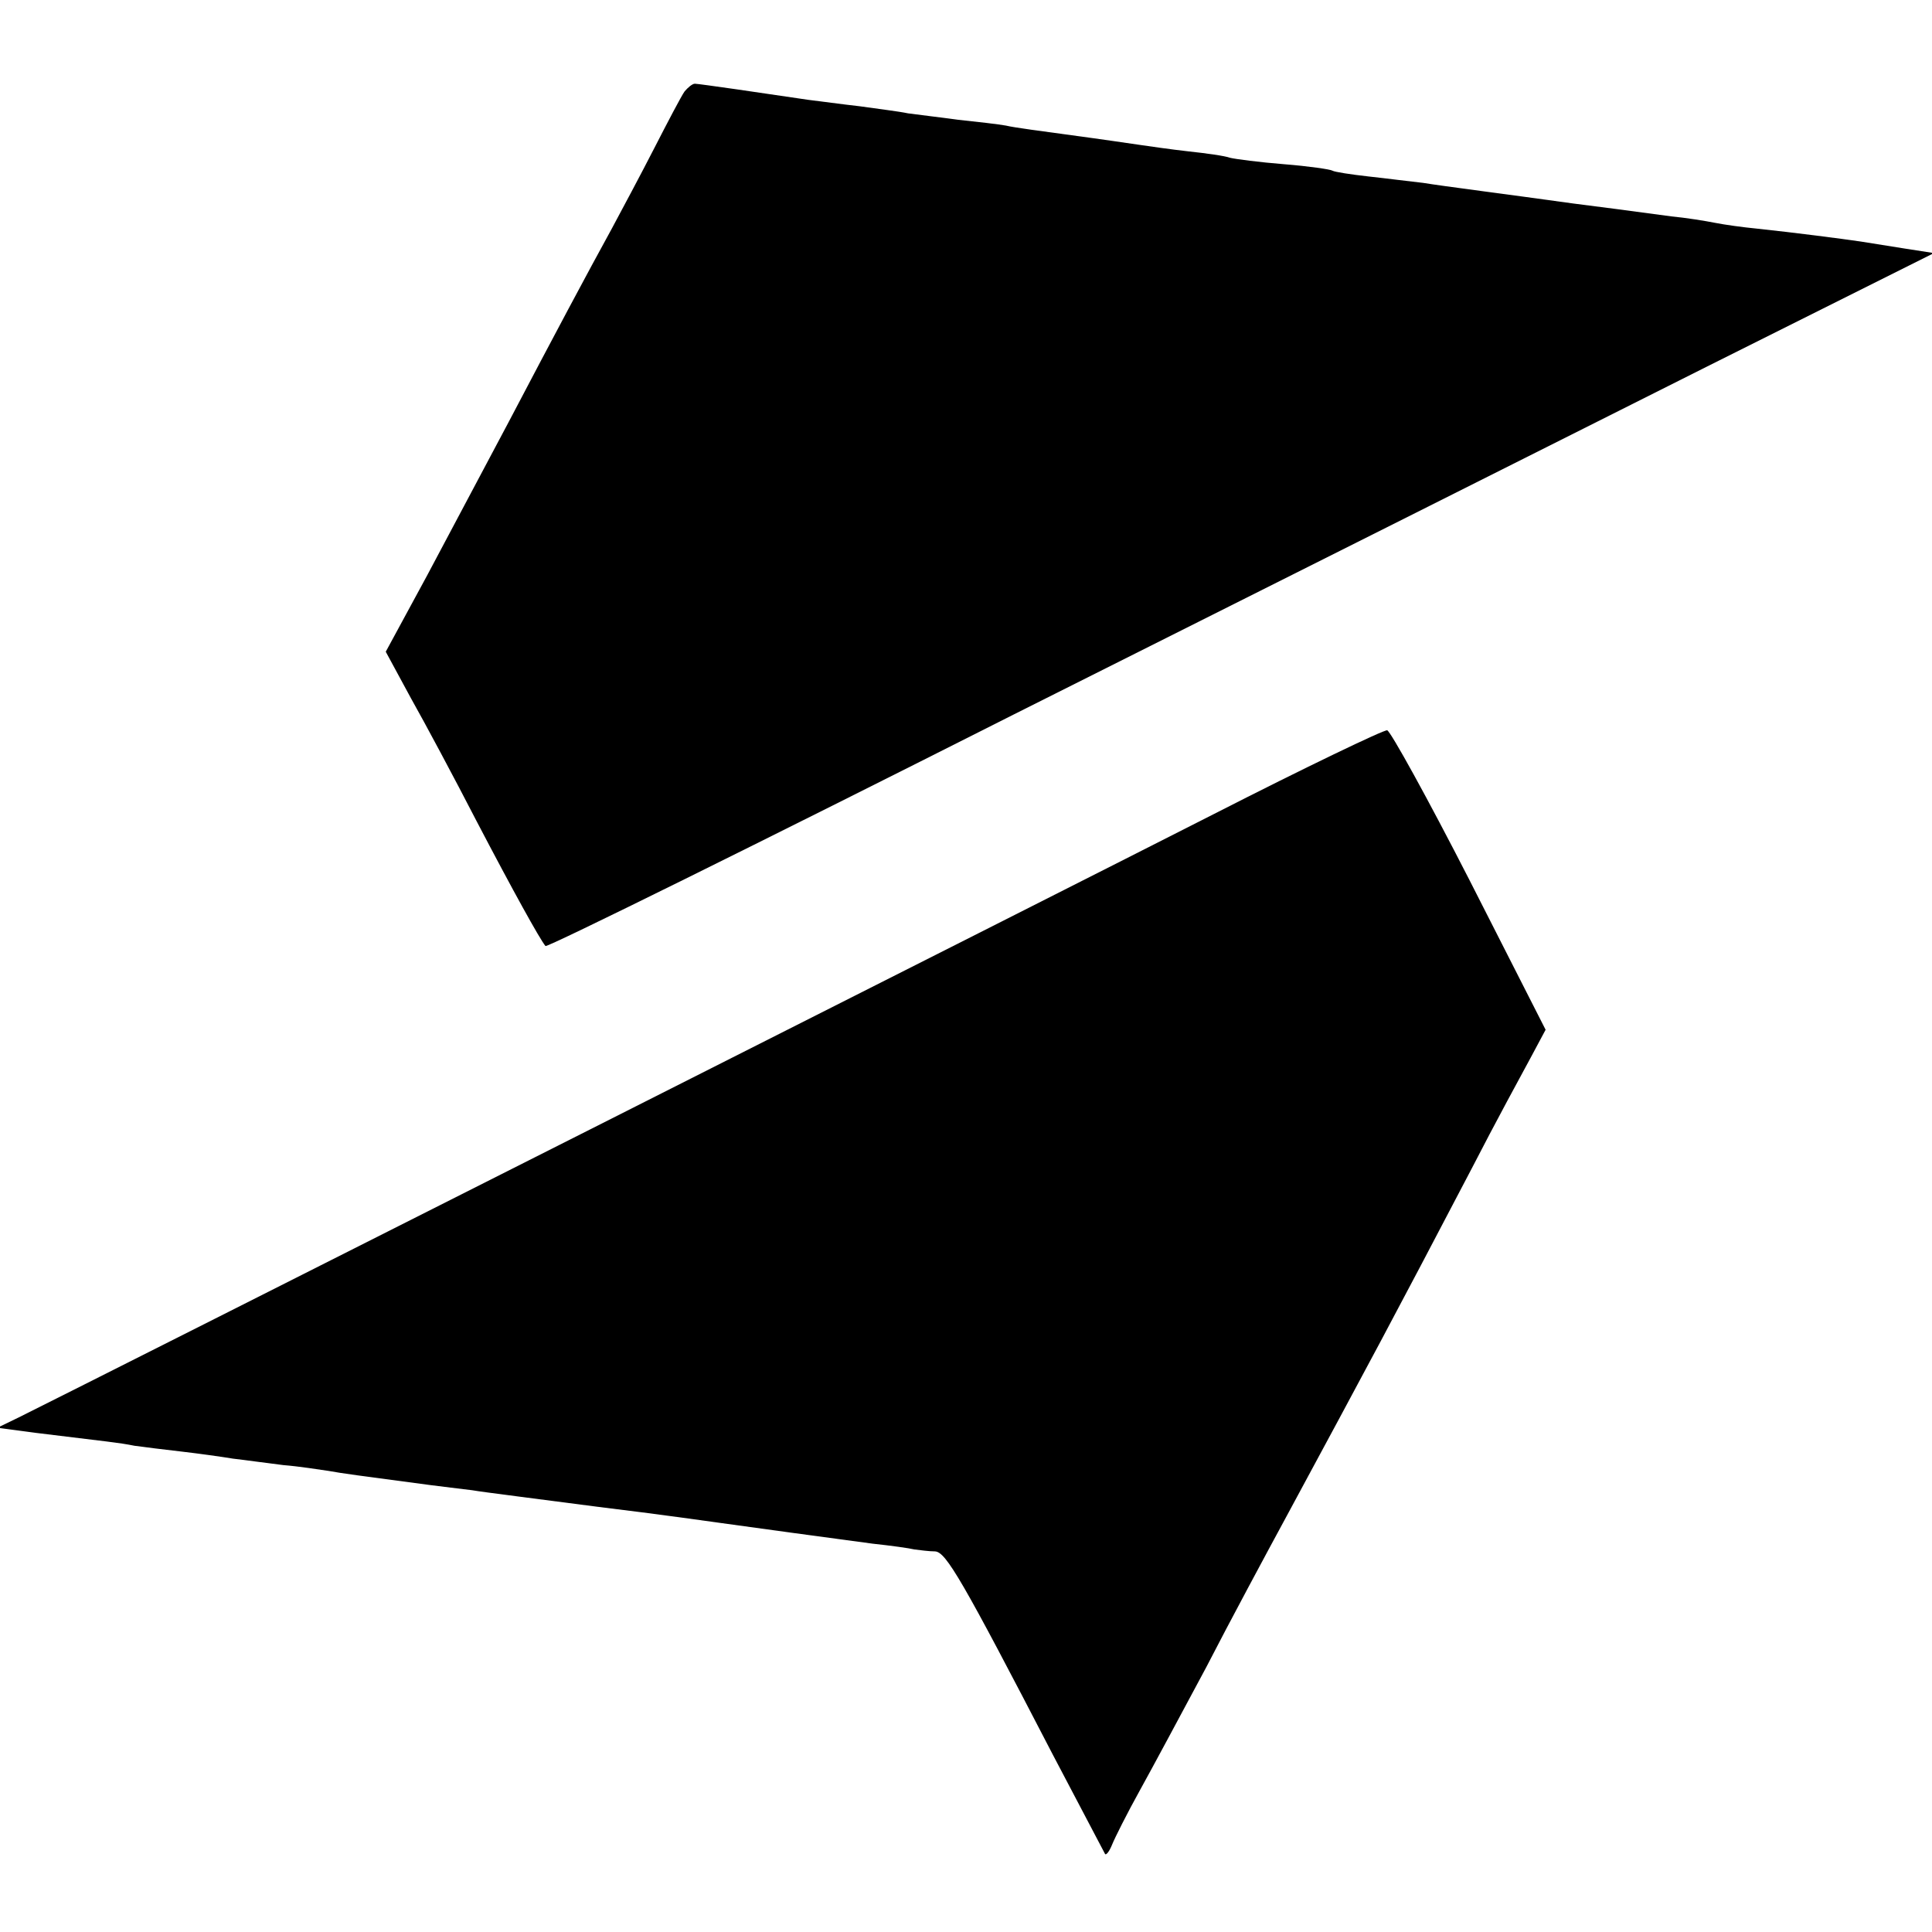 <?xml version="1.0" standalone="no"?>
<!DOCTYPE svg PUBLIC "-//W3C//DTD SVG 20010904//EN"
 "http://www.w3.org/TR/2001/REC-SVG-20010904/DTD/svg10.dtd">
<svg version="1.0" xmlns="http://www.w3.org/2000/svg"
 width="300pt" height="300pt" viewBox="0 0 300 300"
 preserveAspectRatio="xMidYMid meet">
<g transform="translate(0,300) scale(0.1,-0.1)"
fill="#000000" stroke="none">
<path d="M1063 2858 c-5 -7 -26 -47 -47 -88 -21 -41 -51 -97 -66 -125 -39 -71
-87 -161 -160 -300 -35 -66 -92 -173 -127 -239 l-64 -118 39 -72 c22 -39 68
-125 102 -191 57 -109 98 -183 107 -194 2 -3 330 159 728 360 399 200 883 443
1076 540 l352 176 -45 7 c-25 4 -56 9 -69 11 -27 4 -104 14 -161 20 -21 2 -50
6 -65 9 -15 3 -46 8 -68 10 -22 3 -59 8 -82 11 -23 3 -55 7 -70 9 -100 14
-203 27 -233 32 -19 2 -57 7 -85 10 -27 3 -53 7 -56 9 -3 2 -37 7 -75 10 -38
3 -76 8 -84 10 -8 3 -37 7 -65 10 -27 3 -61 8 -75 10 -14 2 -61 9 -106 15 -44
6 -90 12 -102 15 -11 2 -45 6 -74 9 -29 4 -64 8 -78 10 -14 3 -47 7 -75 11
-27 3 -63 8 -80 10 -67 10 -170 25 -176 25 -4 0 -11 -6 -16 -12z"/>
<path d="M1885 1736 c-216 -110 -1749 -884 -1856 -937 l-33 -16 60 -8 c114
-14 128 -15 153 -20 14 -2 47 -6 73 -9 26 -3 62 -8 80 -11 18 -2 53 -7 78 -10
25 -2 56 -7 70 -9 22 -4 45 -7 158 -22 17 -2 47 -6 65 -8 17 -3 106 -14 197
-26 91 -11 176 -23 190 -25 35 -5 175 -24 235 -32 28 -3 57 -7 65 -9 8 -1 23
-3 32 -3 17 -1 42 -44 183 -316 43 -82 80 -152 81 -154 2 -2 7 5 11 15 4 10
23 48 43 84 20 36 66 122 103 191 36 70 93 176 125 235 129 239 164 304 287
539 37 72 79 149 92 173 l23 43 -118 232 c-65 127 -123 232 -128 233 -5 1
-126 -57 -269 -130z"/>
</g>
</svg>
